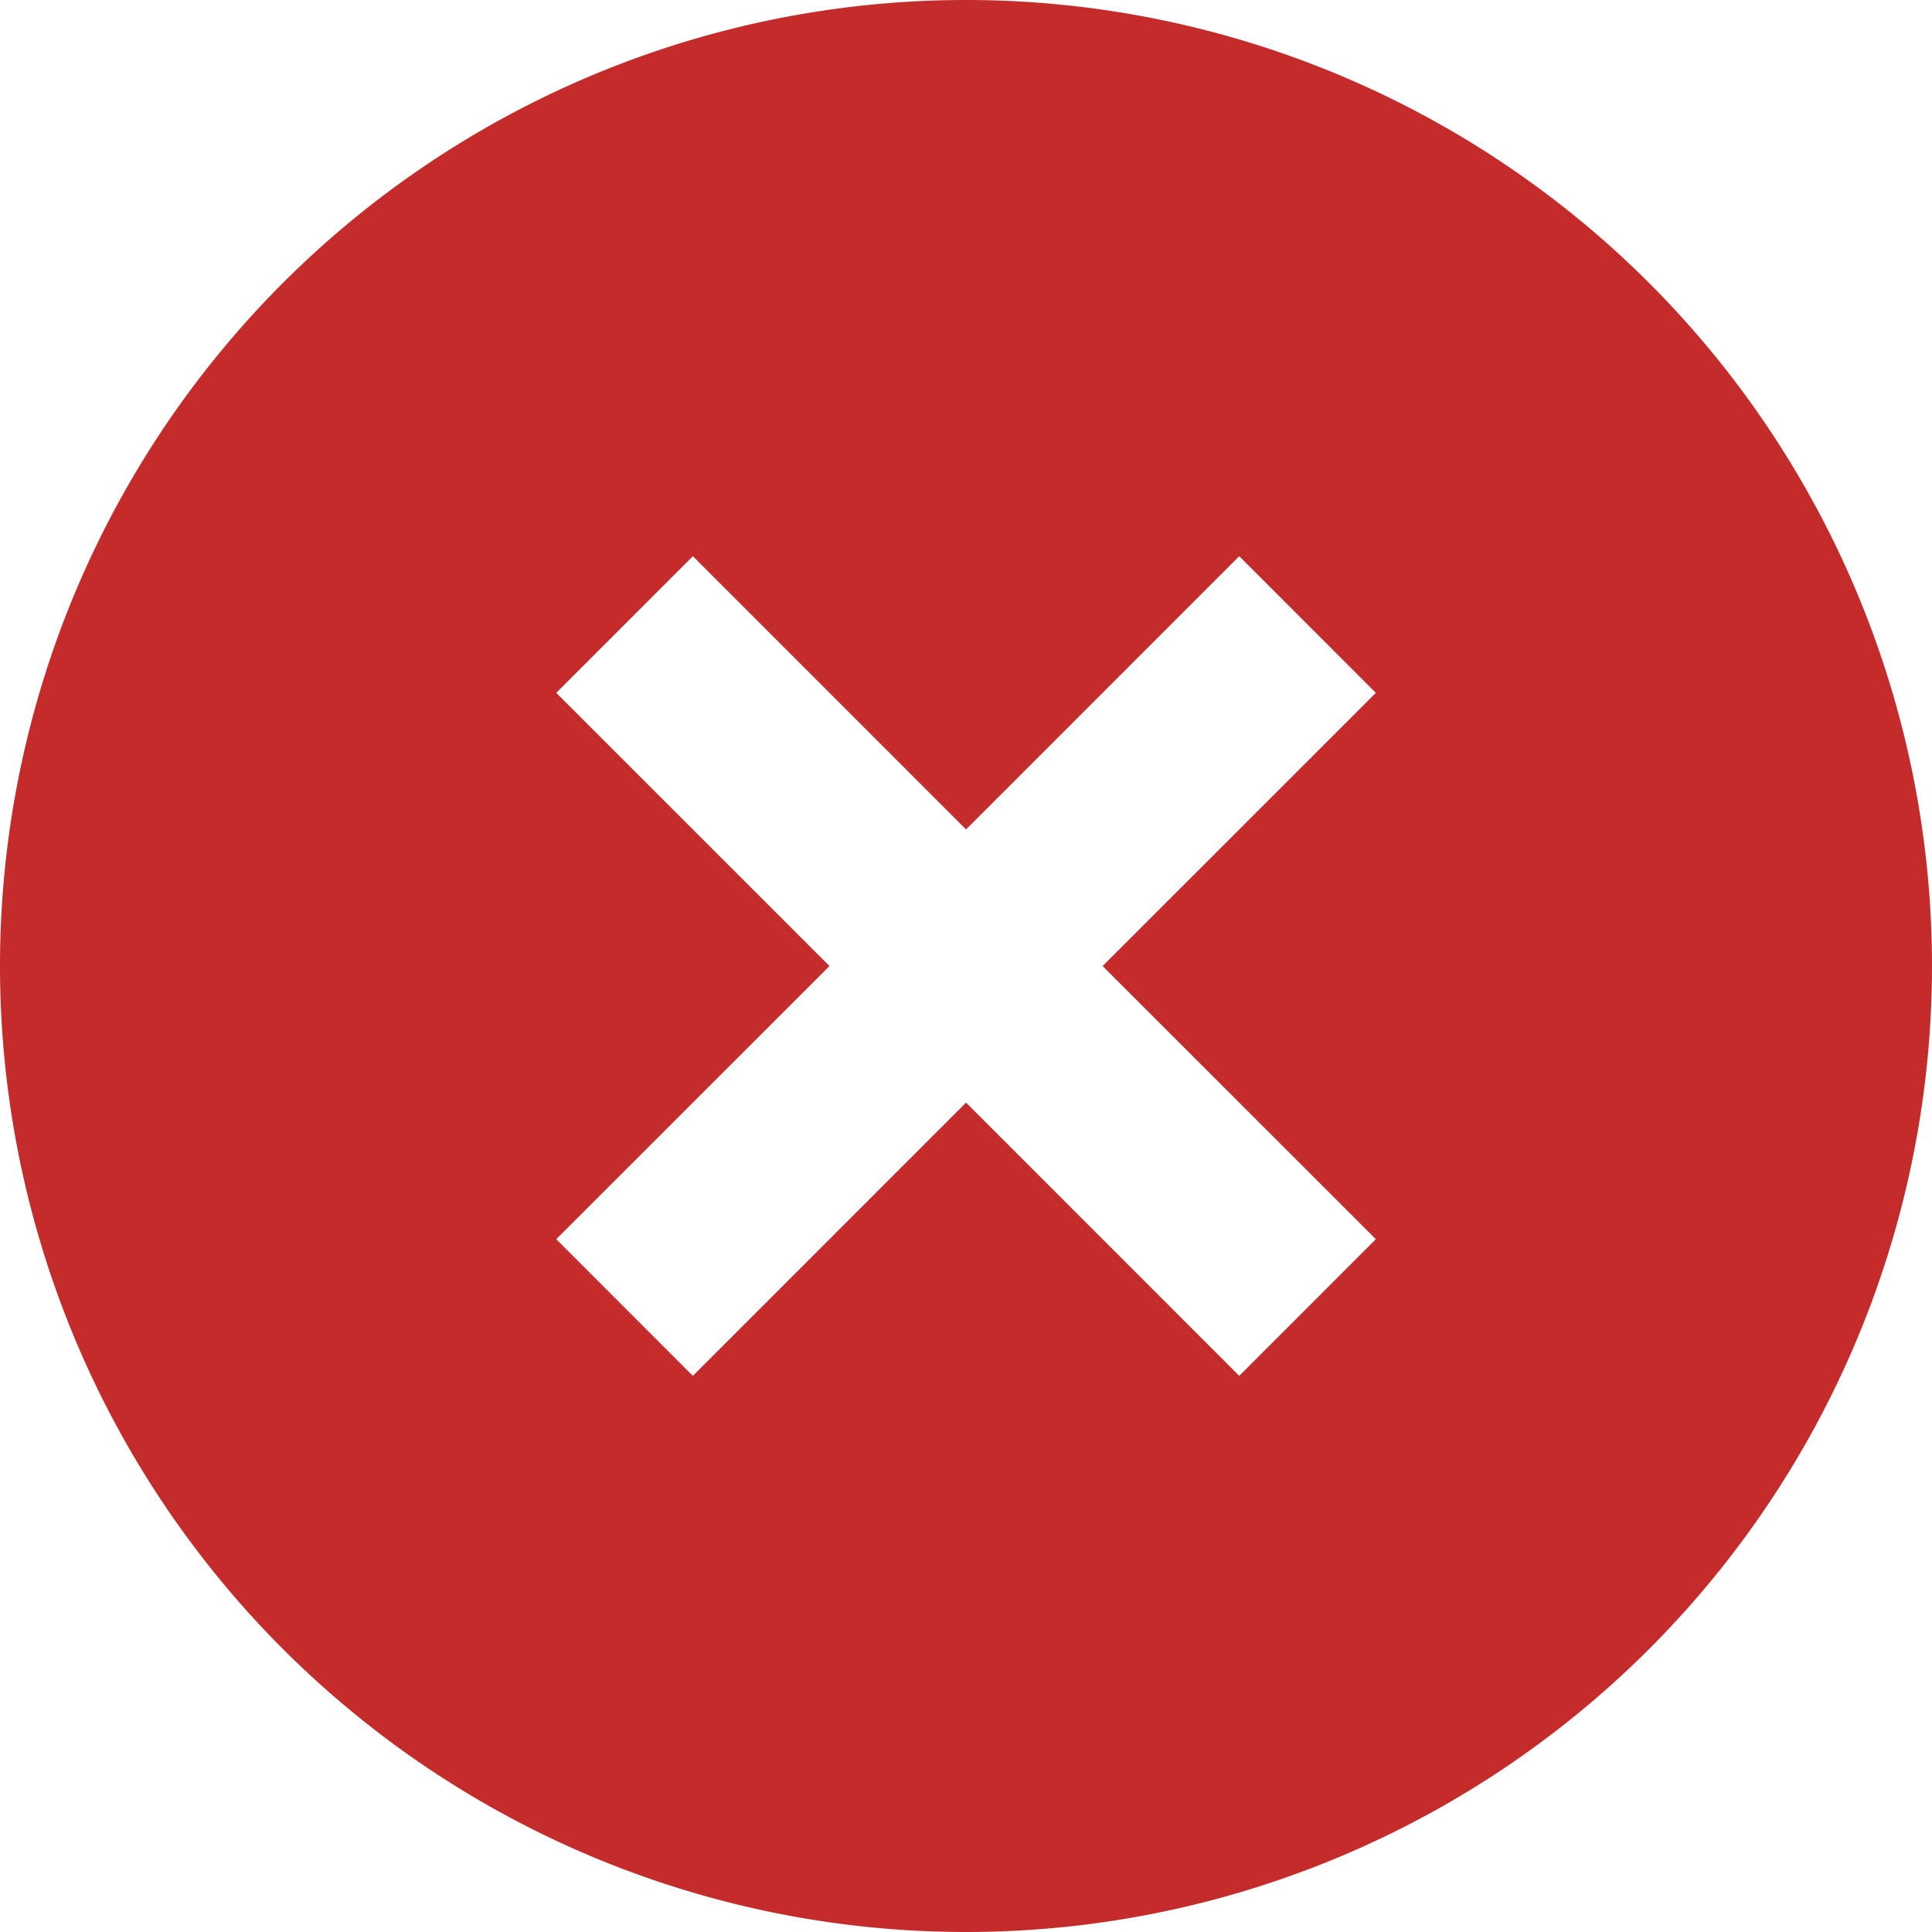 <svg xmlns="http://www.w3.org/2000/svg" width="40.078" height="40.078" viewBox="0 0 40.078 40.078">
  <path id="Path_5557" data-name="Path 5557" d="M1636.959,1115.161a20.039,20.039,0,1,0-20.039-20.039A20.041,20.041,0,0,0,1636.959,1115.161Zm-8.5-25.705,2.834-2.835,5.667,5.668,5.667-5.668,2.834,2.835-5.668,5.667,5.668,5.666-2.834,2.835-5.667-5.668-5.667,5.668-2.834-2.835,5.668-5.666Z" transform="translate(-1616.92 -1075.083)" fill="#c42b2b"/>
</svg>
